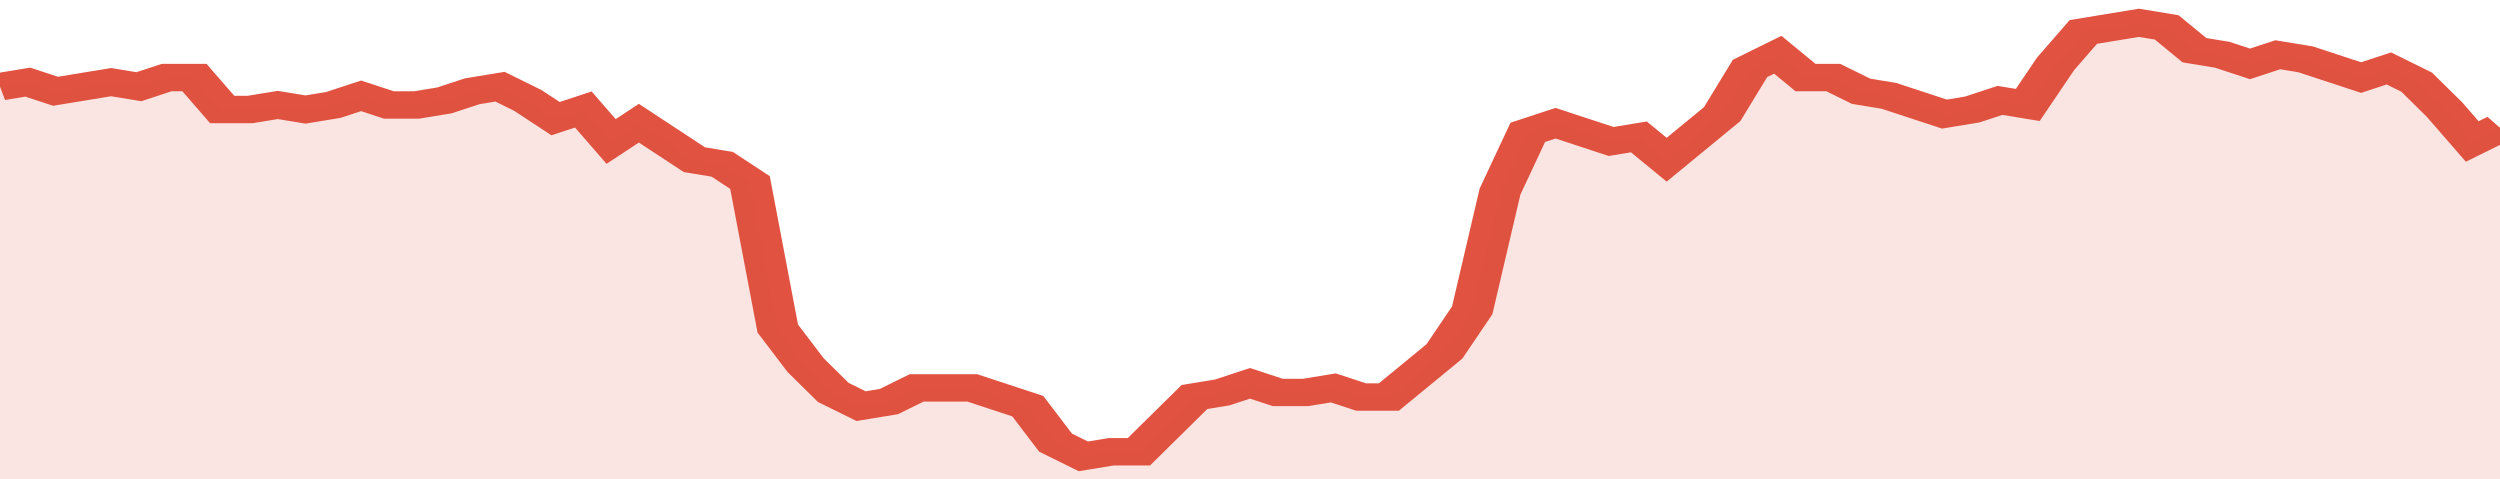 <svg xmlns="http://www.w3.org/2000/svg" viewBox="0 0 360 105" width="120" height="23" preserveAspectRatio="none">
				 <polyline fill="none" stroke="#E15241" stroke-width="6" points="0, 19 4, 18 8, 20 12, 19 16, 18 20, 19 24, 17 28, 17 32, 24 36, 24 40, 23 44, 24 48, 23 52, 21 56, 23 60, 23 64, 22 68, 20 72, 19 76, 22 80, 26 84, 24 88, 31 92, 27 96, 31 100, 35 104, 36 108, 40 112, 72 116, 80 120, 86 124, 89 128, 88 132, 85 136, 85 140, 85 144, 87 148, 89 152, 97 156, 100 160, 99 164, 99 168, 93 172, 87 176, 86 180, 84 184, 86 188, 86 192, 85 196, 87 200, 87 204, 82 208, 77 212, 68 216, 42 220, 29 224, 27 228, 29 232, 31 236, 30 240, 35 244, 30 248, 25 252, 15 256, 12 260, 17 264, 17 268, 20 272, 21 276, 23 280, 25 284, 24 288, 22 292, 23 296, 14 300, 7 304, 6 308, 5 312, 6 316, 11 320, 12 324, 14 328, 12 332, 13 336, 15 340, 17 344, 15 348, 18 352, 24 356, 31 360, 28 360, 28 "> </polyline>
				 <polygon fill="#E15241" opacity="0.15" points="0, 105 0, 19 4, 18 8, 20 12, 19 16, 18 20, 19 24, 17 28, 17 32, 24 36, 24 40, 23 44, 24 48, 23 52, 21 56, 23 60, 23 64, 22 68, 20 72, 19 76, 22 80, 26 84, 24 88, 31 92, 27 96, 31 100, 35 104, 36 108, 40 112, 72 116, 80 120, 86 124, 89 128, 88 132, 85 136, 85 140, 85 144, 87 148, 89 152, 97 156, 100 160, 99 164, 99 168, 93 172, 87 176, 86 180, 84 184, 86 188, 86 192, 85 196, 87 200, 87 204, 82 208, 77 212, 68 216, 42 220, 29 224, 27 228, 29 232, 31 236, 30 240, 35 244, 30 248, 25 252, 15 256, 12 260, 17 264, 17 268, 20 272, 21 276, 23 280, 25 284, 24 288, 22 292, 23 296, 14 300, 7 304, 6 308, 5 312, 6 316, 11 320, 12 324, 14 328, 12 332, 13 336, 15 340, 17 344, 15 348, 18 352, 24 356, 31 360, 28 360, 105 "></polygon>
			</svg>